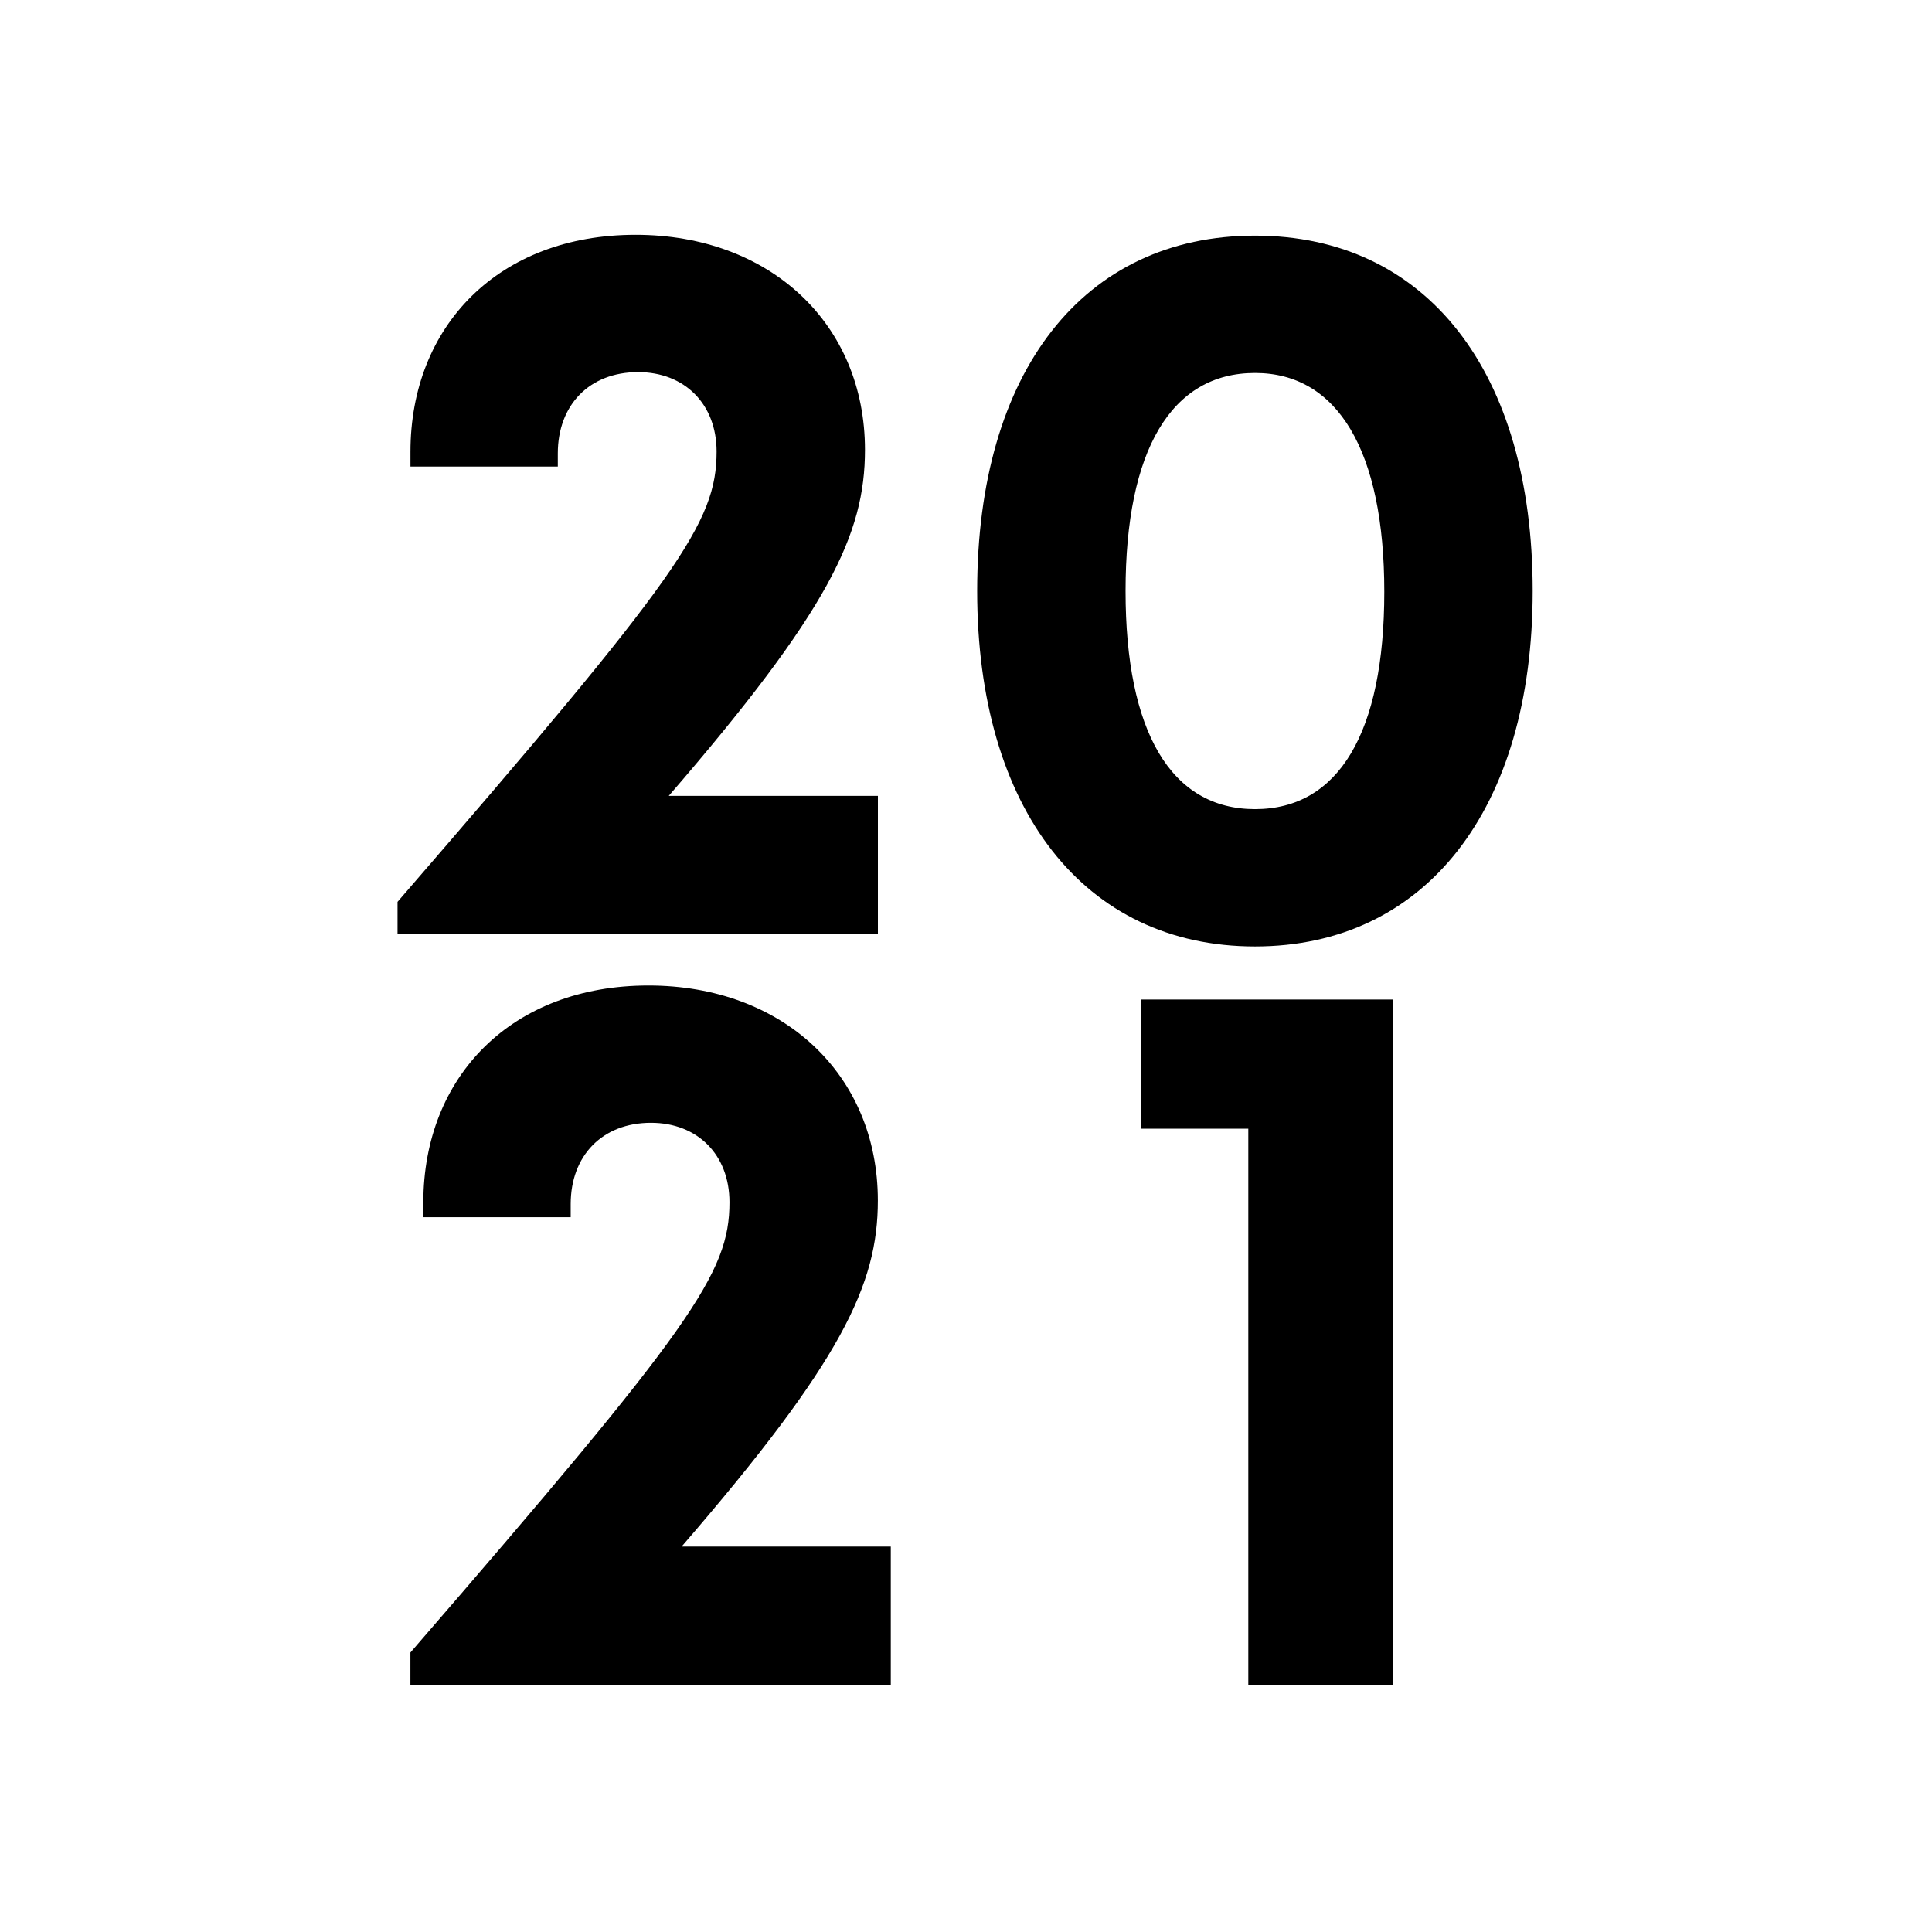 <?xml version="1.0" encoding="UTF-8"?>
<svg id="Ebene_1" xmlns="http://www.w3.org/2000/svg" version="1.1" viewBox="0 0 150 150">
  <!-- Generator: Adobe Illustrator 30.1.0, SVG Export Plug-In . SVG Version: 2.1.1 Build 136)  -->
  <g>
    <path d="M68.16,61.795v10.727H30.864v-2.502c21.906-25.314,24.772-29.462,24.772-34.961,0-3.694-2.487-6.167-6.095-6.167-3.782,0-6.233,2.553-6.233,6.312v1.019h-11.44v-1.149c0-9.768,6.852-16.844,17.477-16.844,10.451,0,17.811,6.924,17.811,16.698,0,6.531-2.807,12.48-15.237,26.866h16.241Z"/>
    <path d="M75.867,45.882c0-17.032,8.248-27.587,21.572-27.587,13.309,0,21.557,10.555,21.557,27.587,0,16.96-8.328,27.601-21.557,27.601-13.244,0-21.572-10.641-21.572-27.601ZM107.476,45.947c0-10.937-3.614-16.989-10.036-16.989-6.503,0-10.052,5.987-10.052,16.924,0,10.945,3.535,16.939,10.052,16.939,6.487,0,10.036-5.927,10.036-16.873Z"/>
  </g>
  <g>
    <path d="M69.16,120.077v10.727H31.864v-2.502c21.906-25.314,24.772-29.462,24.772-34.961,0-3.693-2.487-6.167-6.095-6.167-3.782,0-6.233,2.553-6.233,6.314v1.018h-11.44v-1.149c0-9.767,6.852-16.843,17.477-16.843,10.451,0,17.811,6.923,17.811,16.697,0,6.531-2.807,12.48-15.237,26.866h16.241Z"/>
    <path d="M108.147,77.603v53.201h-11.229v-43.172h-8.299v-10.029h19.527Z"/>
  </g>
</svg>
